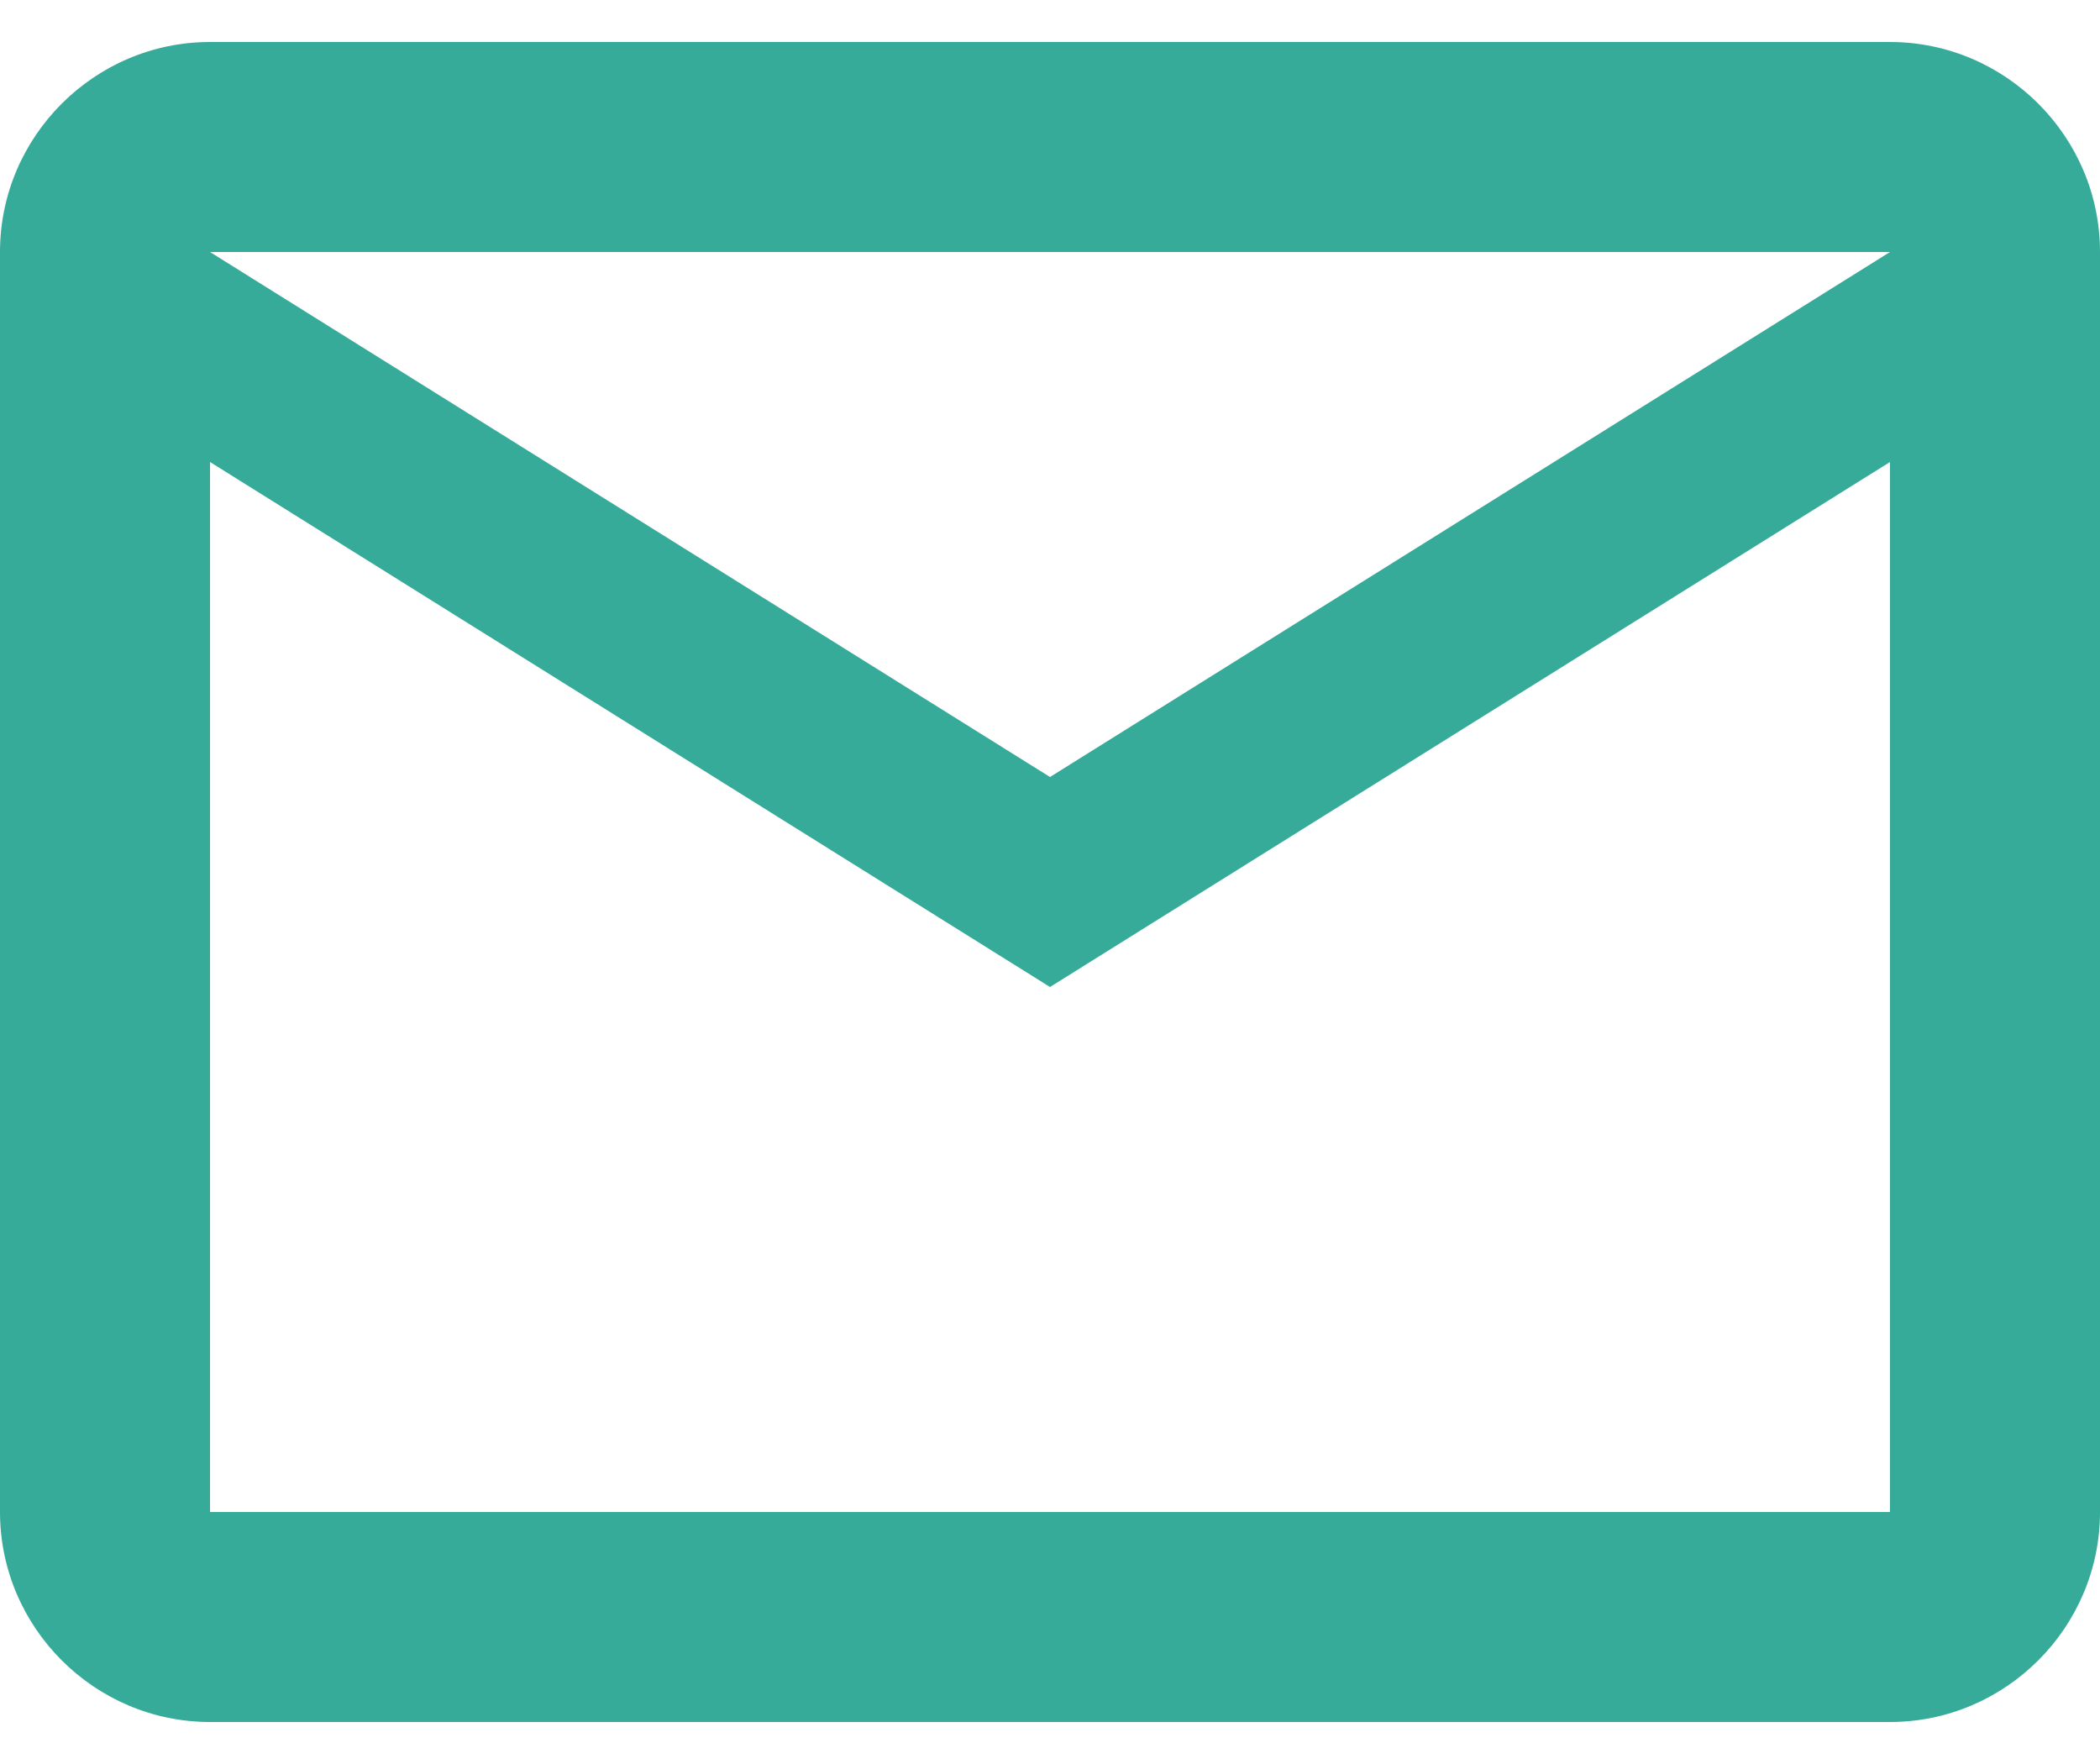 <svg width="25" height="21" viewBox="0 0 25 21" fill="none" xmlns="http://www.w3.org/2000/svg">
<path d="M25 3C25 1.625 23.875 0.5 22.5 0.5H2.5C1.125 0.5 0 1.625 0 3V18C0 19.375 1.125 20.5 2.5 20.5H22.5C23.875 20.5 25 19.375 25 18V3ZM22.5 3L12.5 9.25L2.5 3H22.5ZM22.5 18H2.5V5.5L12.5 11.75L22.5 5.5V18Z" fill="#36AB99"/>
</svg>
